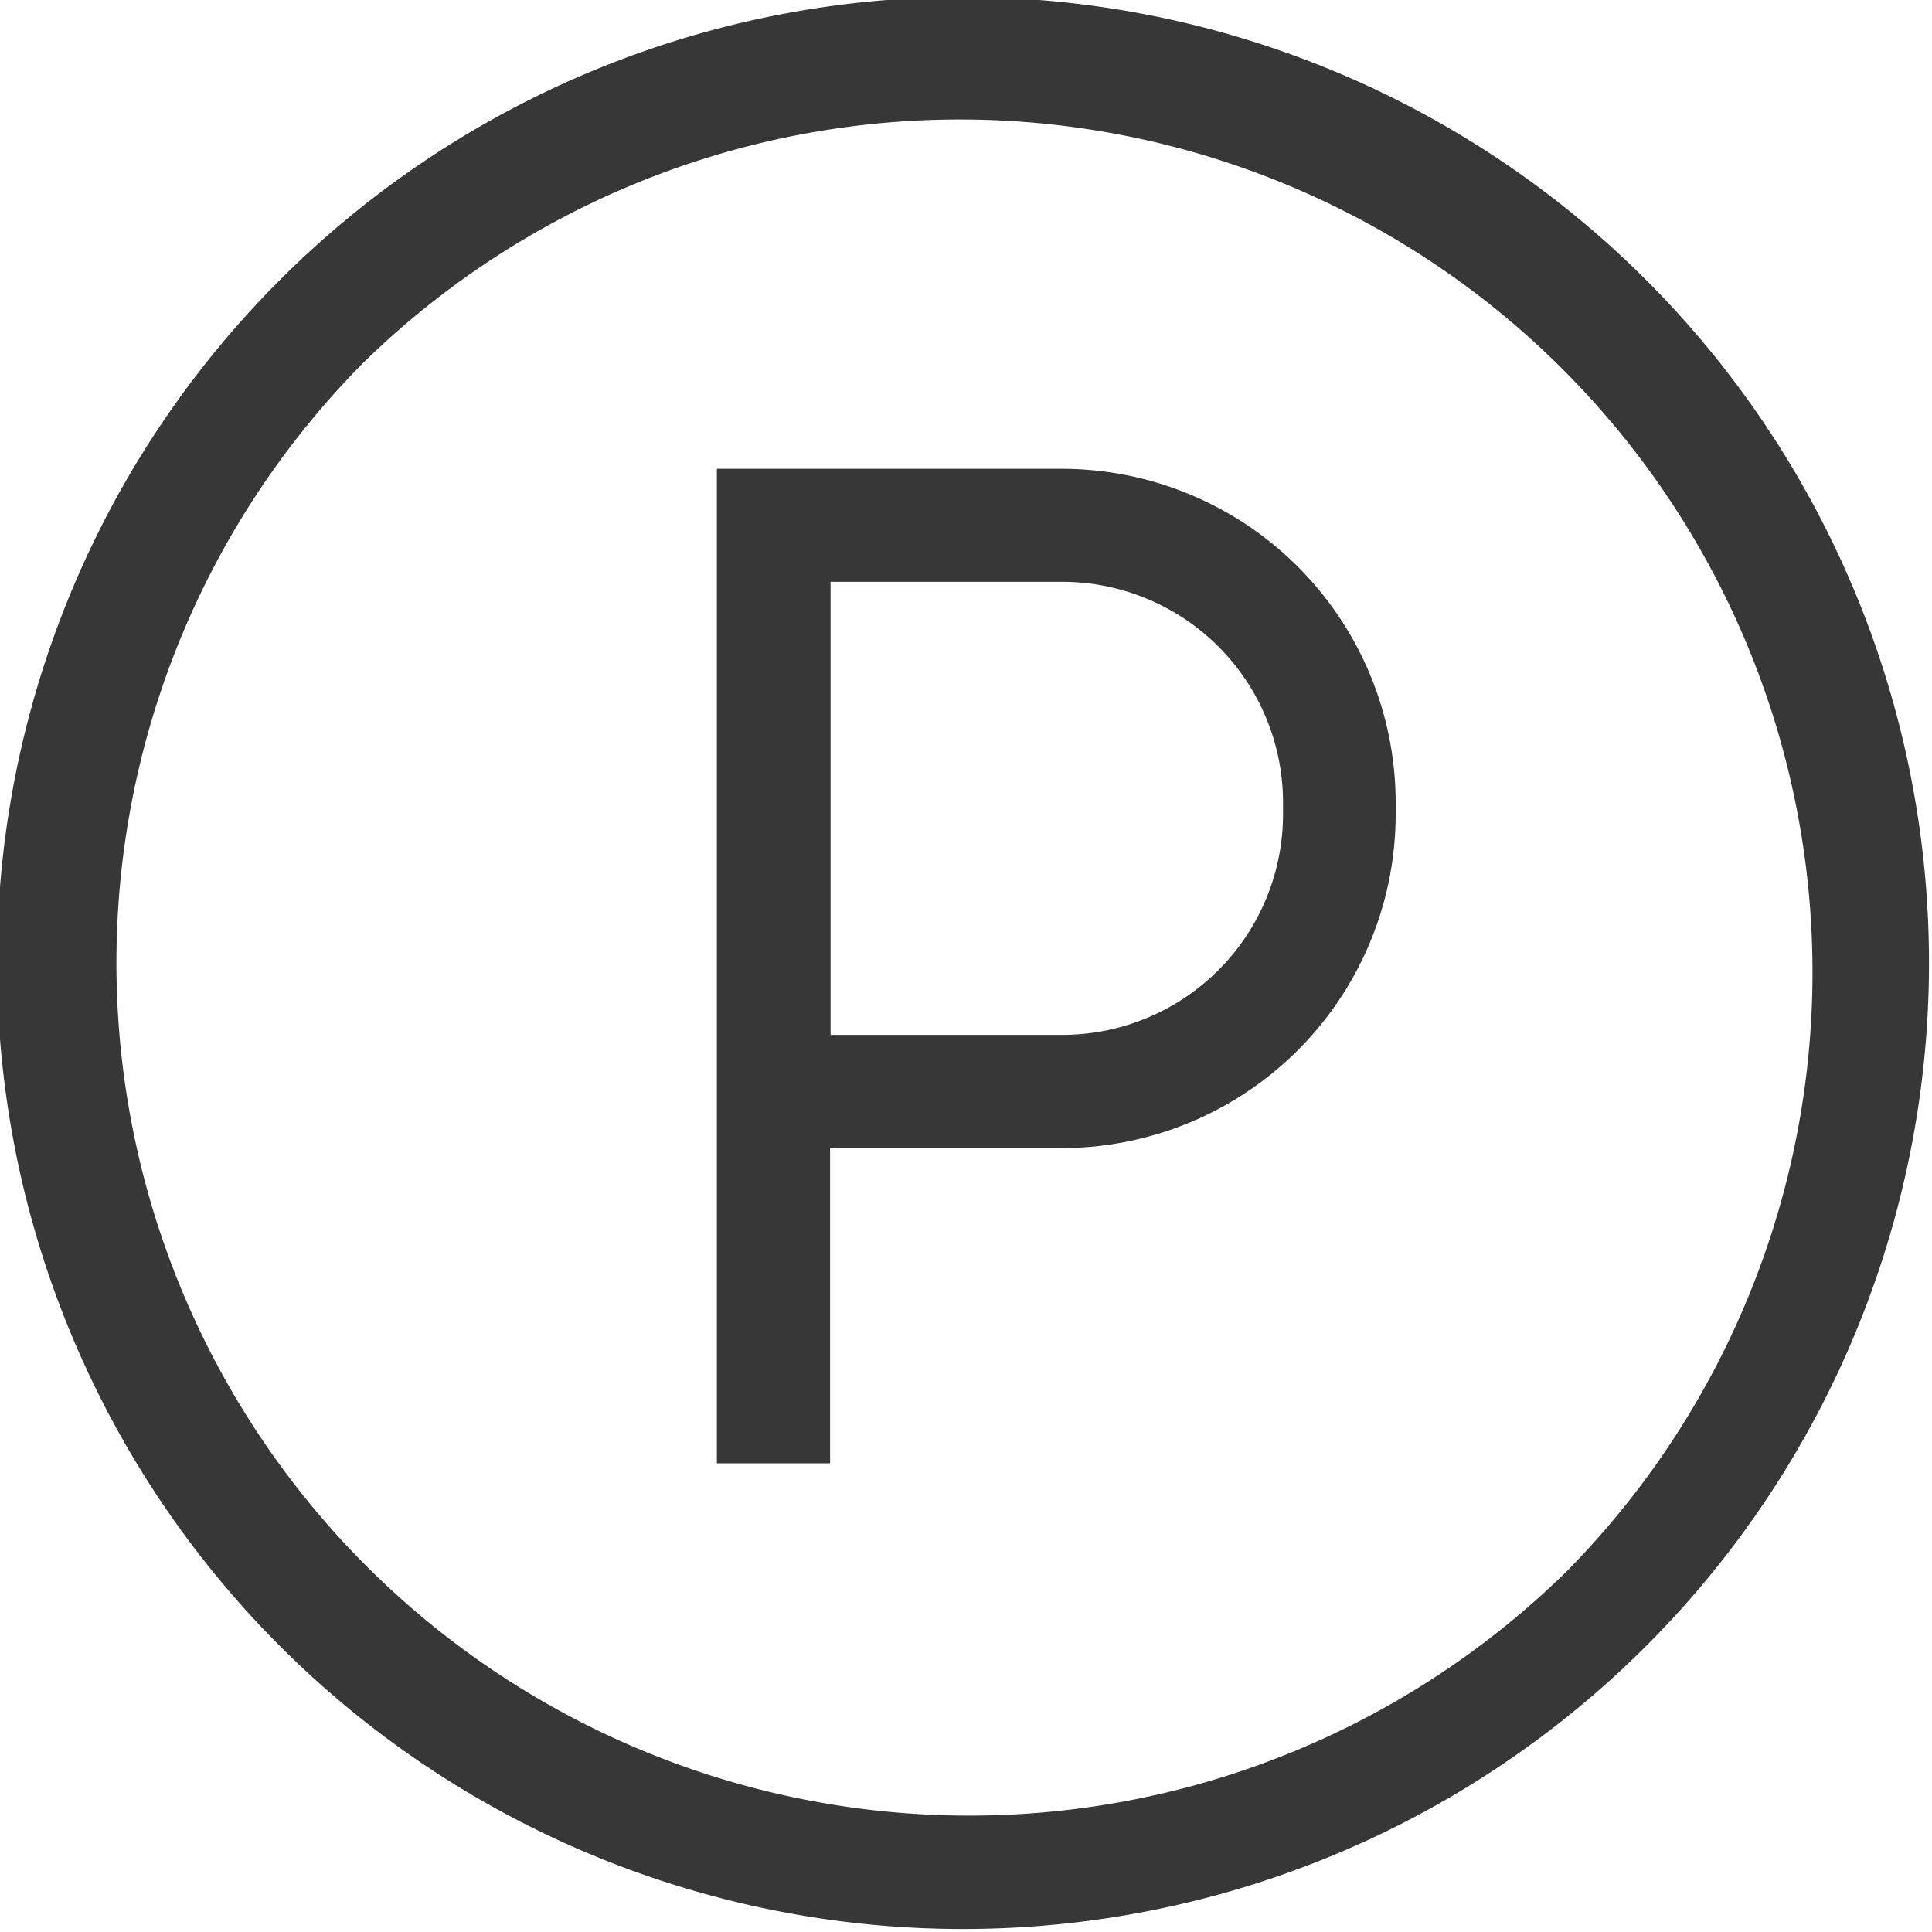 <svg id="Group_279" data-name="Group 279" xmlns="http://www.w3.org/2000/svg" width="20" height="20" viewBox="0 0 20 20">
  <g id="Group_276" data-name="Group 276" transform="translate(7.422 4.853)">
    <g id="Group_275" data-name="Group 275">
      <path id="Path_9" data-name="Path 9" d="M193.577,124.23H190v10.295h1.172v-3.263h2.4a3.459,3.459,0,0,0,3.455-3.455v-.12A3.459,3.459,0,0,0,193.577,124.23Zm2.284,3.576a2.286,2.286,0,0,1-2.284,2.284h-2.4V125.4h2.4a2.286,2.286,0,0,1,2.284,2.284Z" transform="translate(-190.001 -124.23)" fill="#373737"/>
    </g>
  </g>
  <g id="Group_278" data-name="Group 278">
    <g id="Group_277" data-name="Group 277">
      <path id="Path_10" data-name="Path 10" d="M17.071,2.929A10,10,0,1,0,2.929,17.071,10,10,0,0,0,17.071,2.929Zm-.829,13.314A8.828,8.828,0,0,1,3.758,3.758,8.828,8.828,0,0,1,16.242,16.242Z" fill="#373737"/>
    </g>
  </g>
</svg>
